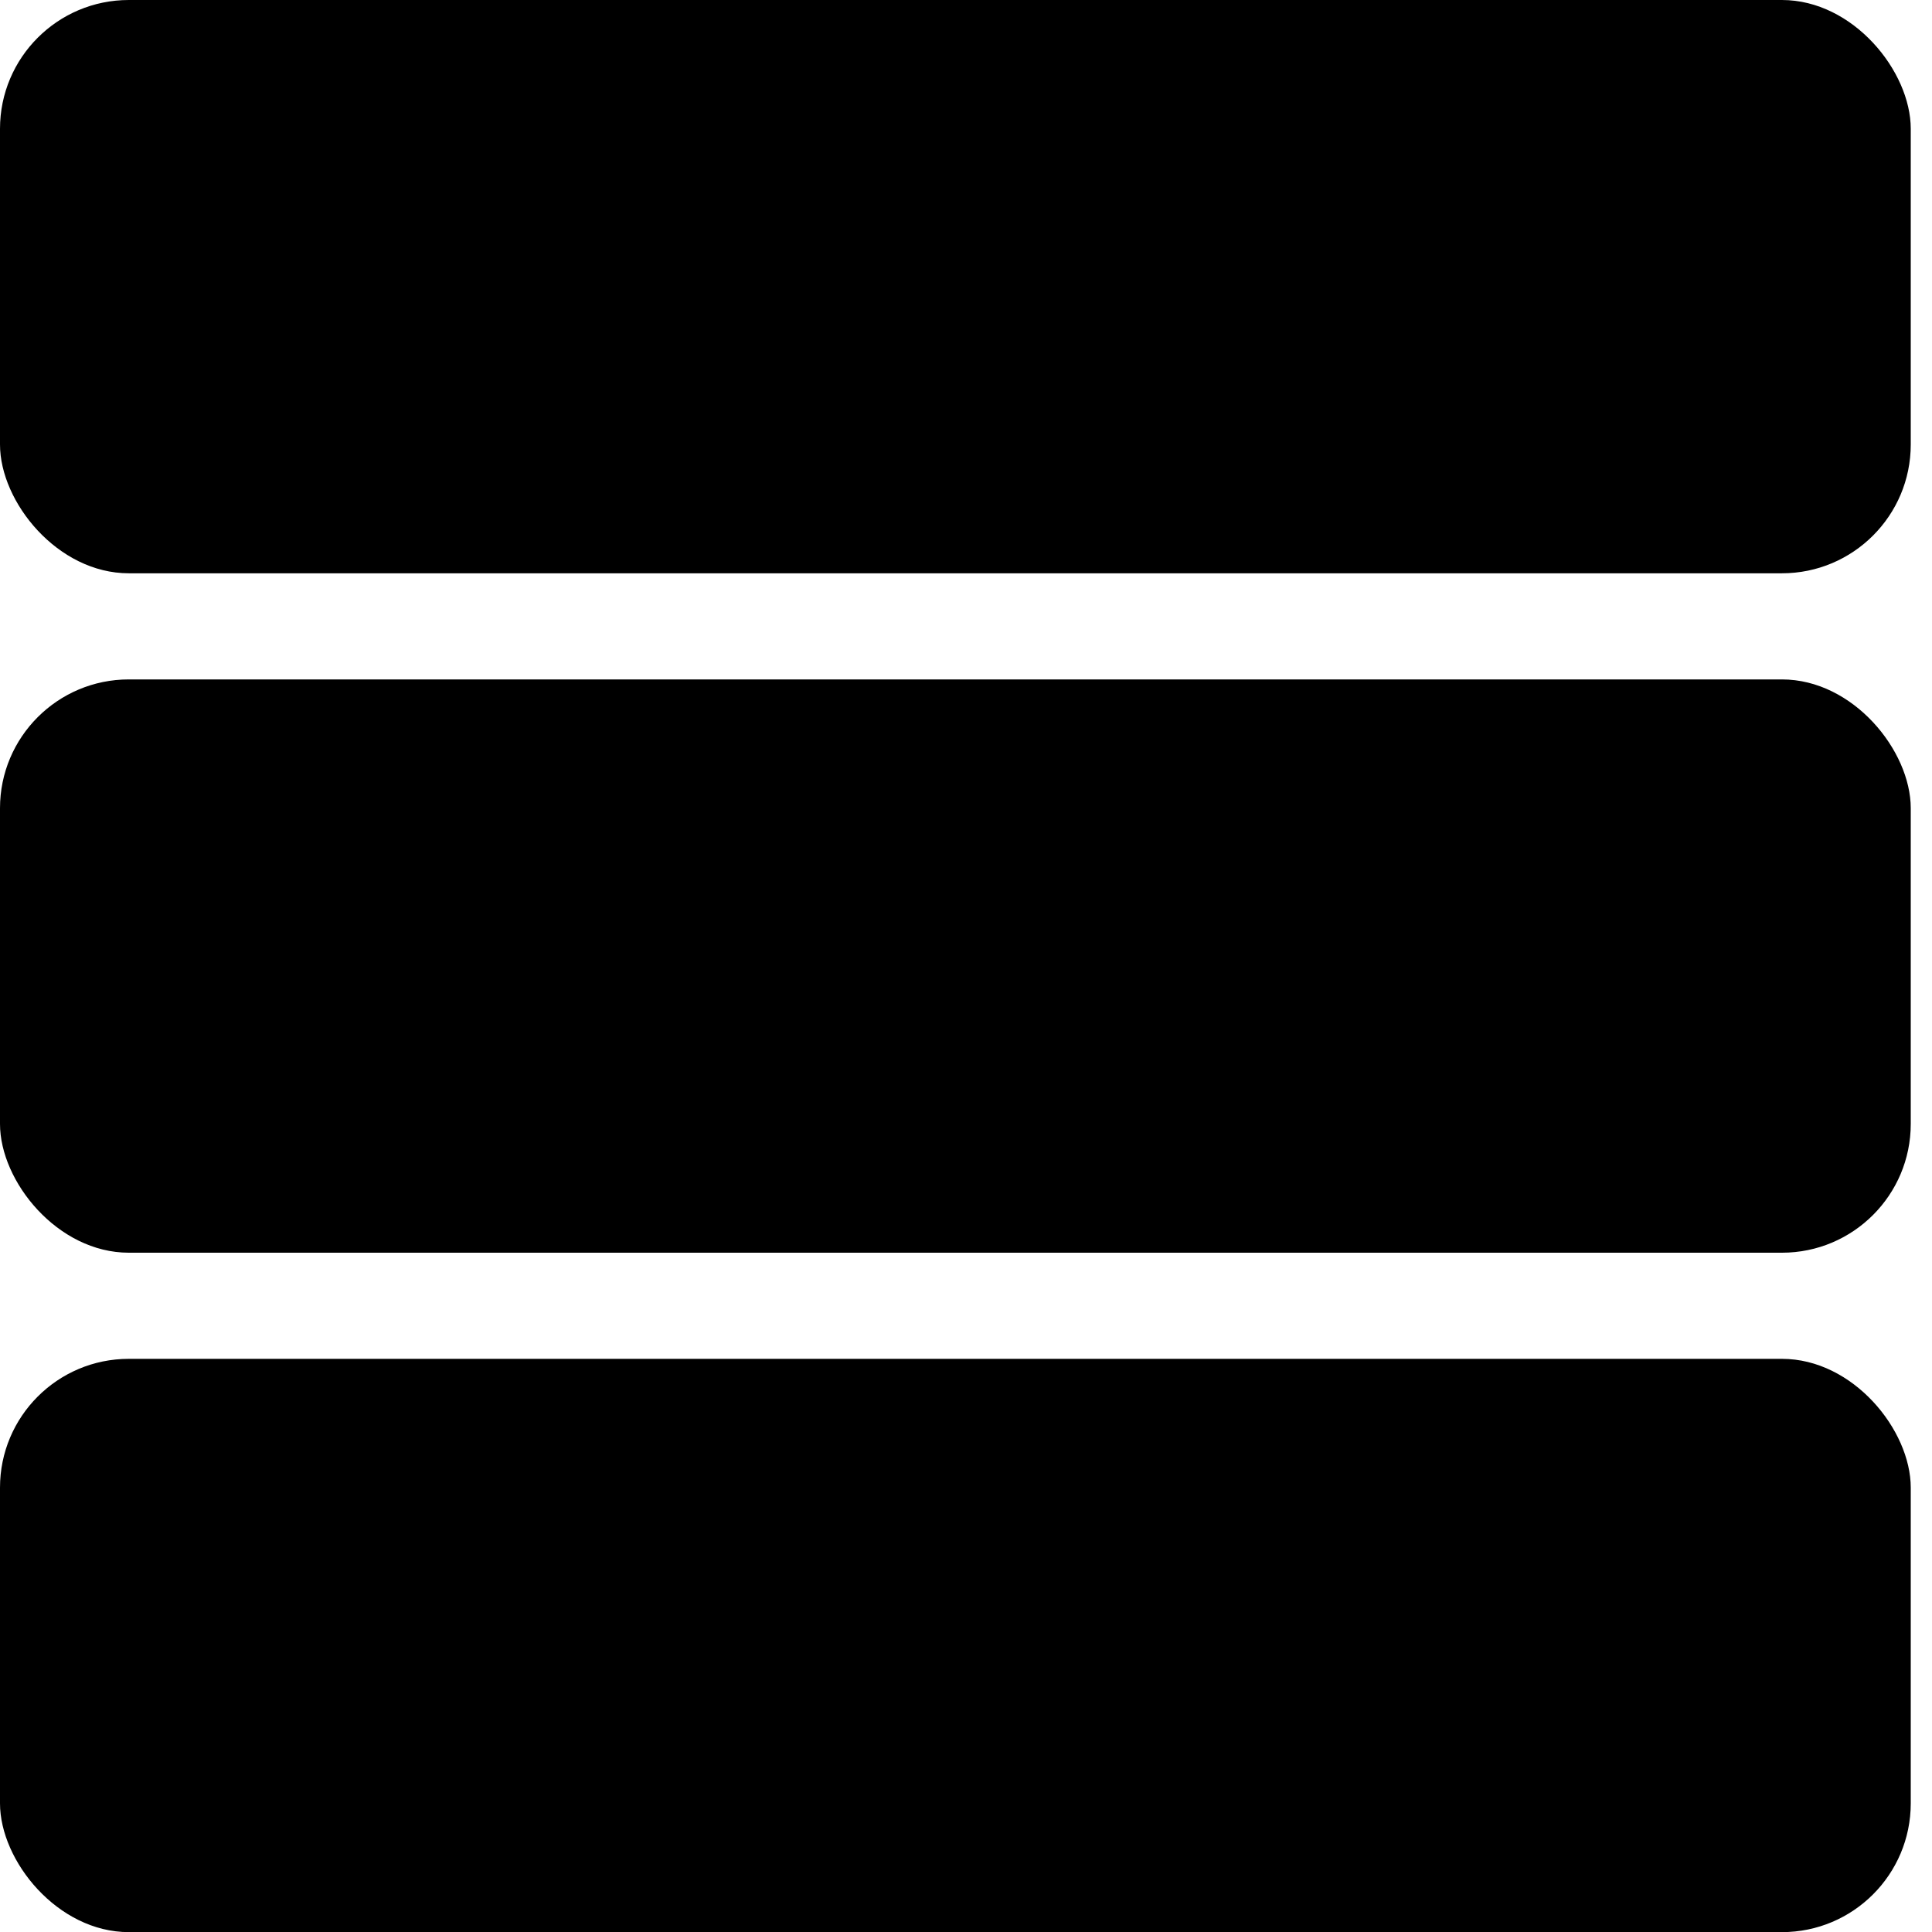 <svg viewBox="0 0 15 15" fill="none" xmlns="http://www.w3.org/2000/svg">
<rect width="14.835" height="4.451" rx="1" fill="currentColor"/>
<rect y="5.275" width="14.835" height="4.451" rx="1" fill="currentColor"/>
<rect y="10.55" width="14.835" height="4.451" rx="1" fill="currentColor"/>
</svg>
